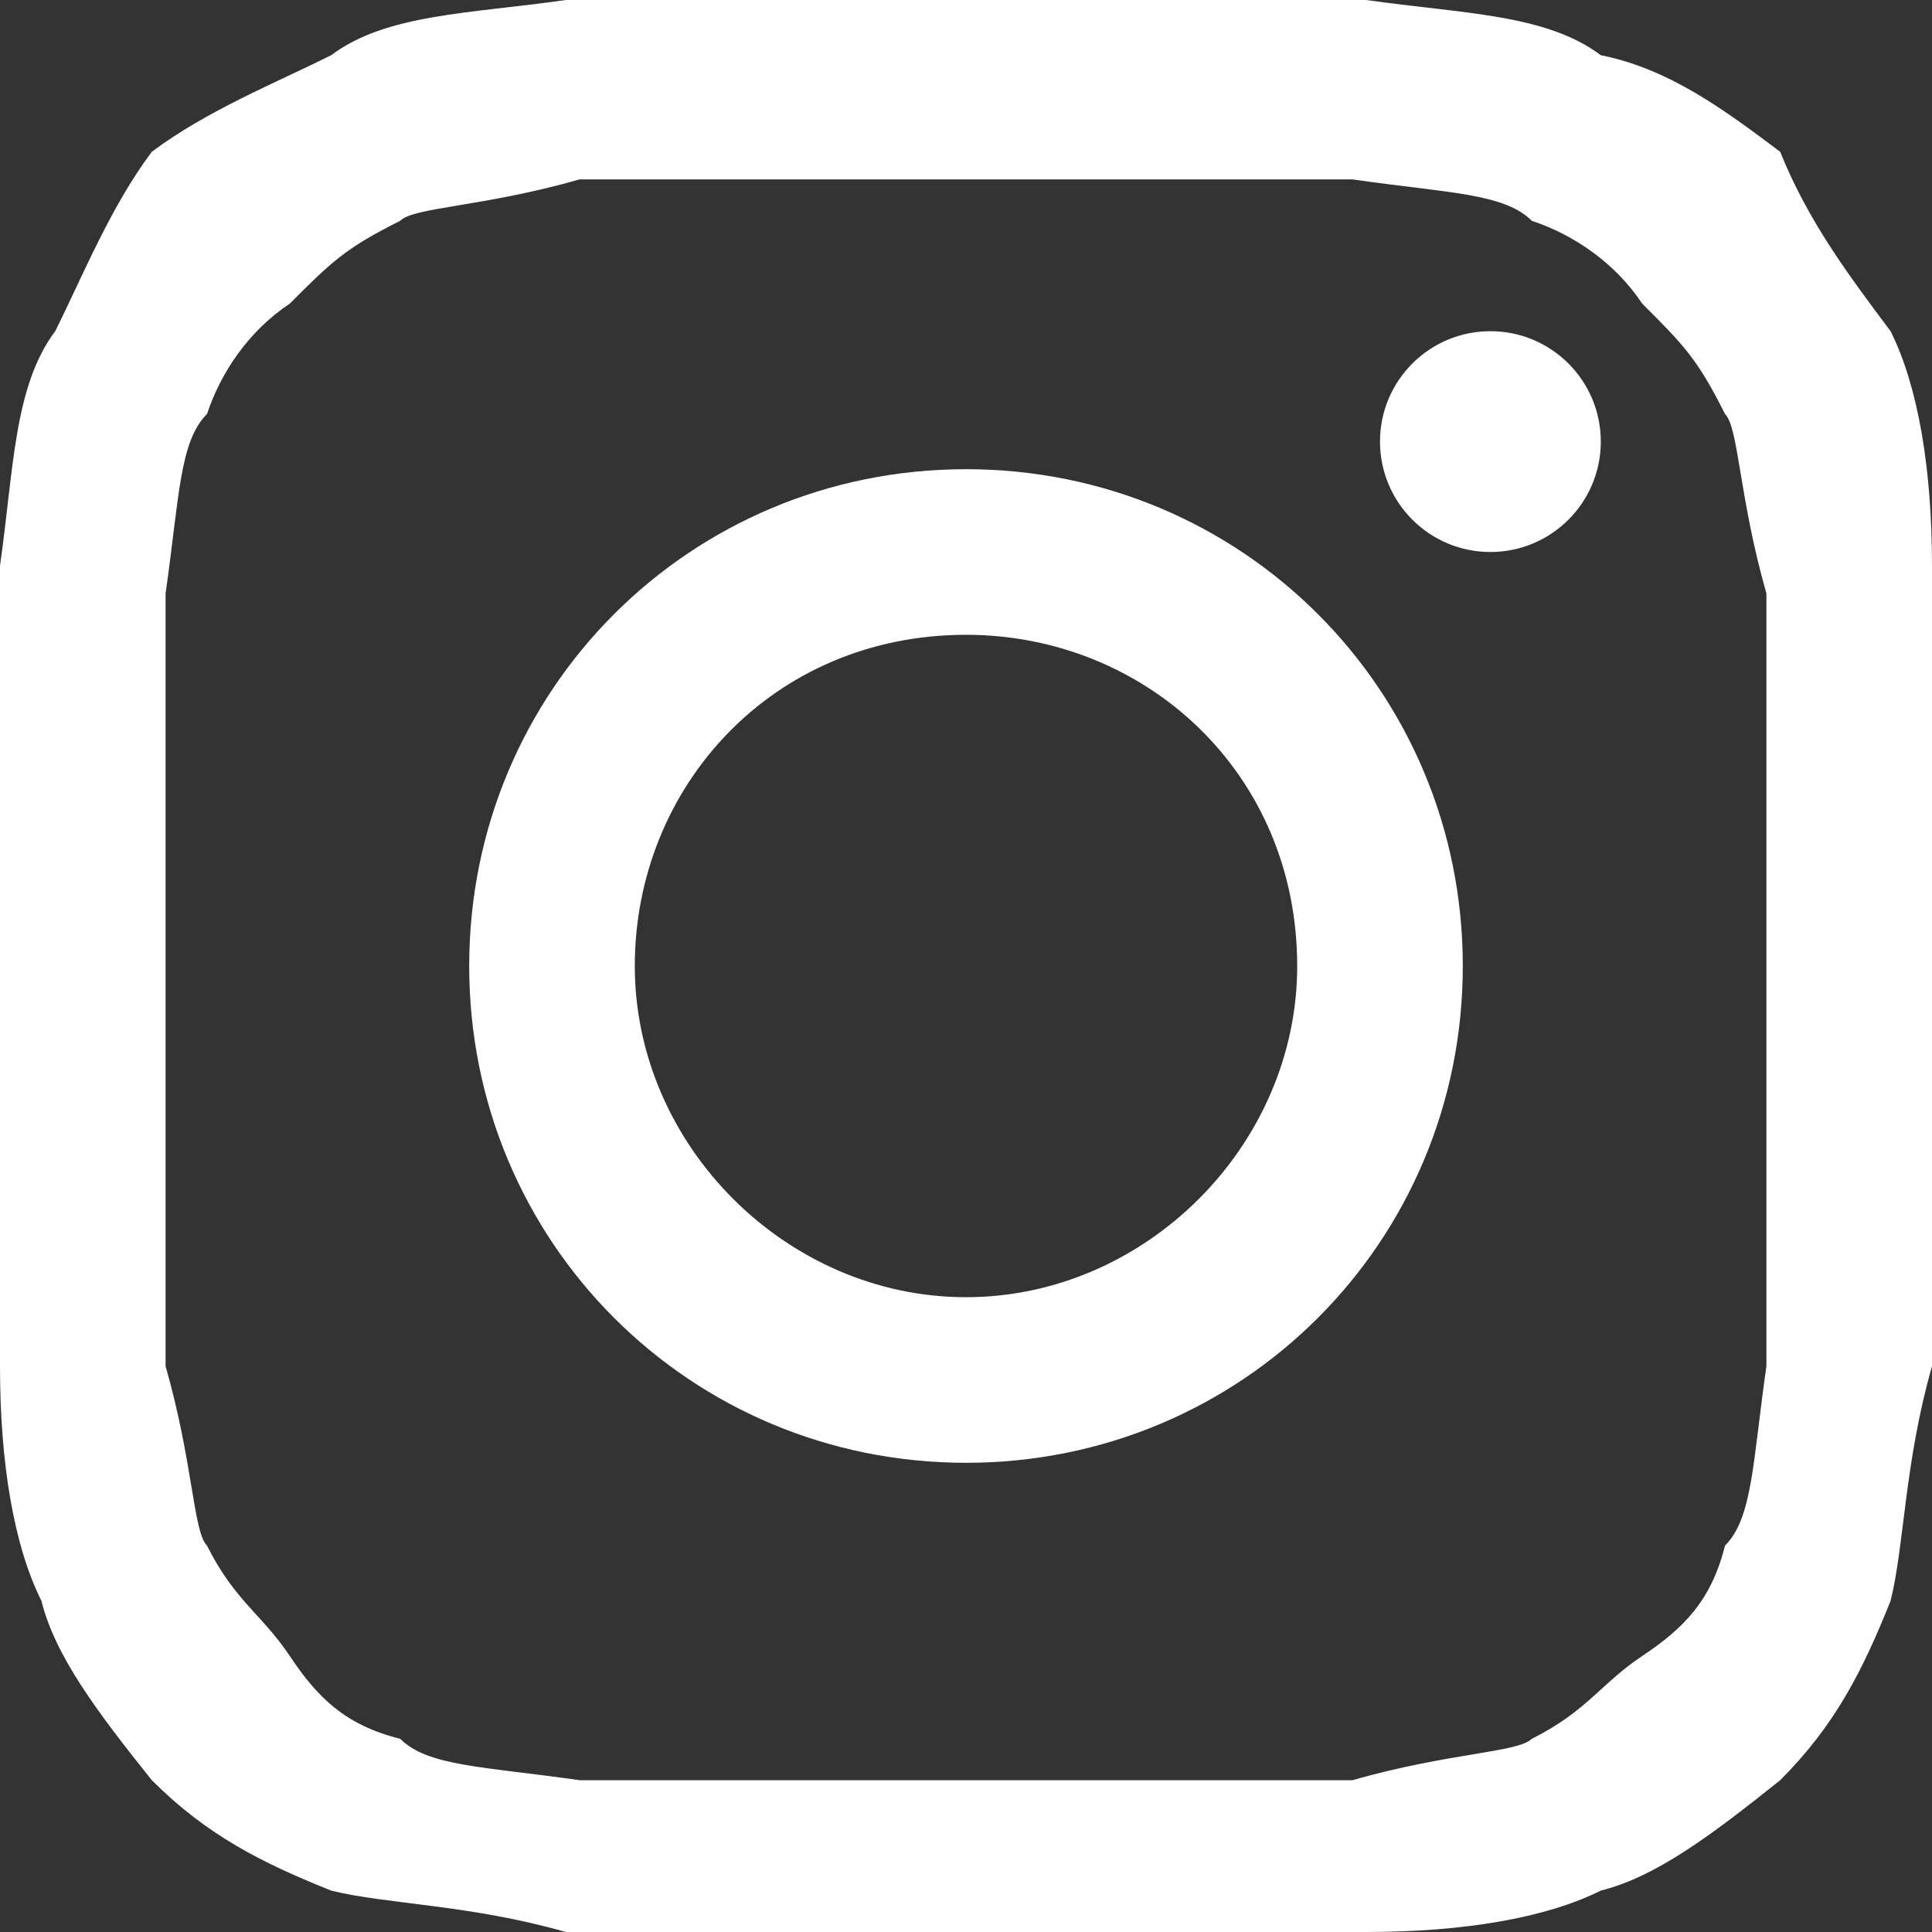 <?xml version="1.0" encoding="utf-8"?>
<!-- Generator: Adobe Illustrator 26.0.2, SVG Export Plug-In . SVG Version: 6.00 Build 0)  -->
<svg version="1.1" id="Layer_1" xmlns="http://www.w3.org/2000/svg" xmlns:xlink="http://www.w3.org/1999/xlink" x="0px" y="0px"
	 viewBox="0 0 14 14" style="enable-background:new 0 0 14 14;" xml:space="preserve">
<rect x="0" y="0" width="14" height="14" fill="#333333" stroke="none"/>
<style type="text/css">
	.st0{fill:#FFFFFF;}
	.st1{fill:#019CFF;}
</style>
<g>
	<path class="st0" d="M7,1.3c1.8,0,2.1,0,2.8,0c0.7,0.1,1.1,0.1,1.3,0.3c0.3,0.1,0.6,0.3,0.8,0.6c0.3,0.3,0.4,0.4,0.6,0.8
		c0.1,0.1,0.1,0.6,0.3,1.3c0,0.7,0,1,0,2.8s0,2.1,0,2.8c-0.1,0.7-0.1,1.1-0.3,1.3c-0.1,0.4-0.3,0.6-0.6,0.8s-0.4,0.4-0.8,0.6
		c-0.1,0.1-0.6,0.1-1.3,0.3c-0.7,0-1,0-2.8,0s-2.1,0-2.8,0c-0.7-0.1-1.1-0.1-1.3-0.3c-0.4-0.1-0.6-0.3-0.8-0.6s-0.4-0.4-0.6-0.8
		c-0.1-0.1-0.1-0.6-0.3-1.3c0-0.7,0-1,0-2.8s0-2.1,0-2.8c0.1-0.7,0.1-1.1,0.3-1.3c0.1-0.3,0.3-0.6,0.6-0.8c0.3-0.3,0.4-0.4,0.8-0.6
		c0.1-0.1,0.6-0.1,1.3-0.3C4.9,1.3,5.2,1.3,7,1.3 M7,0C5,0,4.9,0,4.1,0C3.4,0.1,2.8,0.1,2.4,0.4C2,0.6,1.5,0.8,1.1,1.1
		C0.8,1.5,0.6,2,0.4,2.4C0.1,2.8,0.1,3.4,0,4.1C0,4.9,0,5,0,7s0,2.1,0,2.9c0,0.7,0.1,1.3,0.3,1.7c0.1,0.4,0.4,0.8,0.8,1.3
		c0.4,0.4,0.8,0.6,1.3,0.8c0.4,0.1,1,0.1,1.7,0.3c0.7,0,1,0,2.9,0s2.1,0,2.9,0c0.7,0,1.3-0.1,1.7-0.3c0.4-0.1,0.8-0.4,1.3-0.8
		c0.4-0.4,0.6-0.8,0.8-1.3c0.1-0.4,0.1-1,0.3-1.7c0-0.7,0-1,0-2.9s0-2.1,0-2.9c0-0.7-0.1-1.3-0.3-1.7c-0.3-0.4-0.6-0.8-0.8-1.3
		c-0.4-0.3-0.8-0.6-1.3-0.7c-0.4-0.3-1-0.3-1.7-0.4C9.1,0,9,0,7,0L7,0z"/>
	<path class="st0" d="M7,3.4C5,3.4,3.4,5,3.4,7S5,10.6,7,10.6S10.6,9,10.6,7S9,3.4,7,3.4z M7,9.4C5.7,9.4,4.6,8.3,4.6,7
		s1-2.4,2.4-2.4c1.3,0,2.4,1,2.4,2.4C9.4,8.3,8.3,9.4,7,9.4z"/>
	<circle class="st0" cx="10.8" cy="3.2" r="0.8"/>
</g>
</svg>

